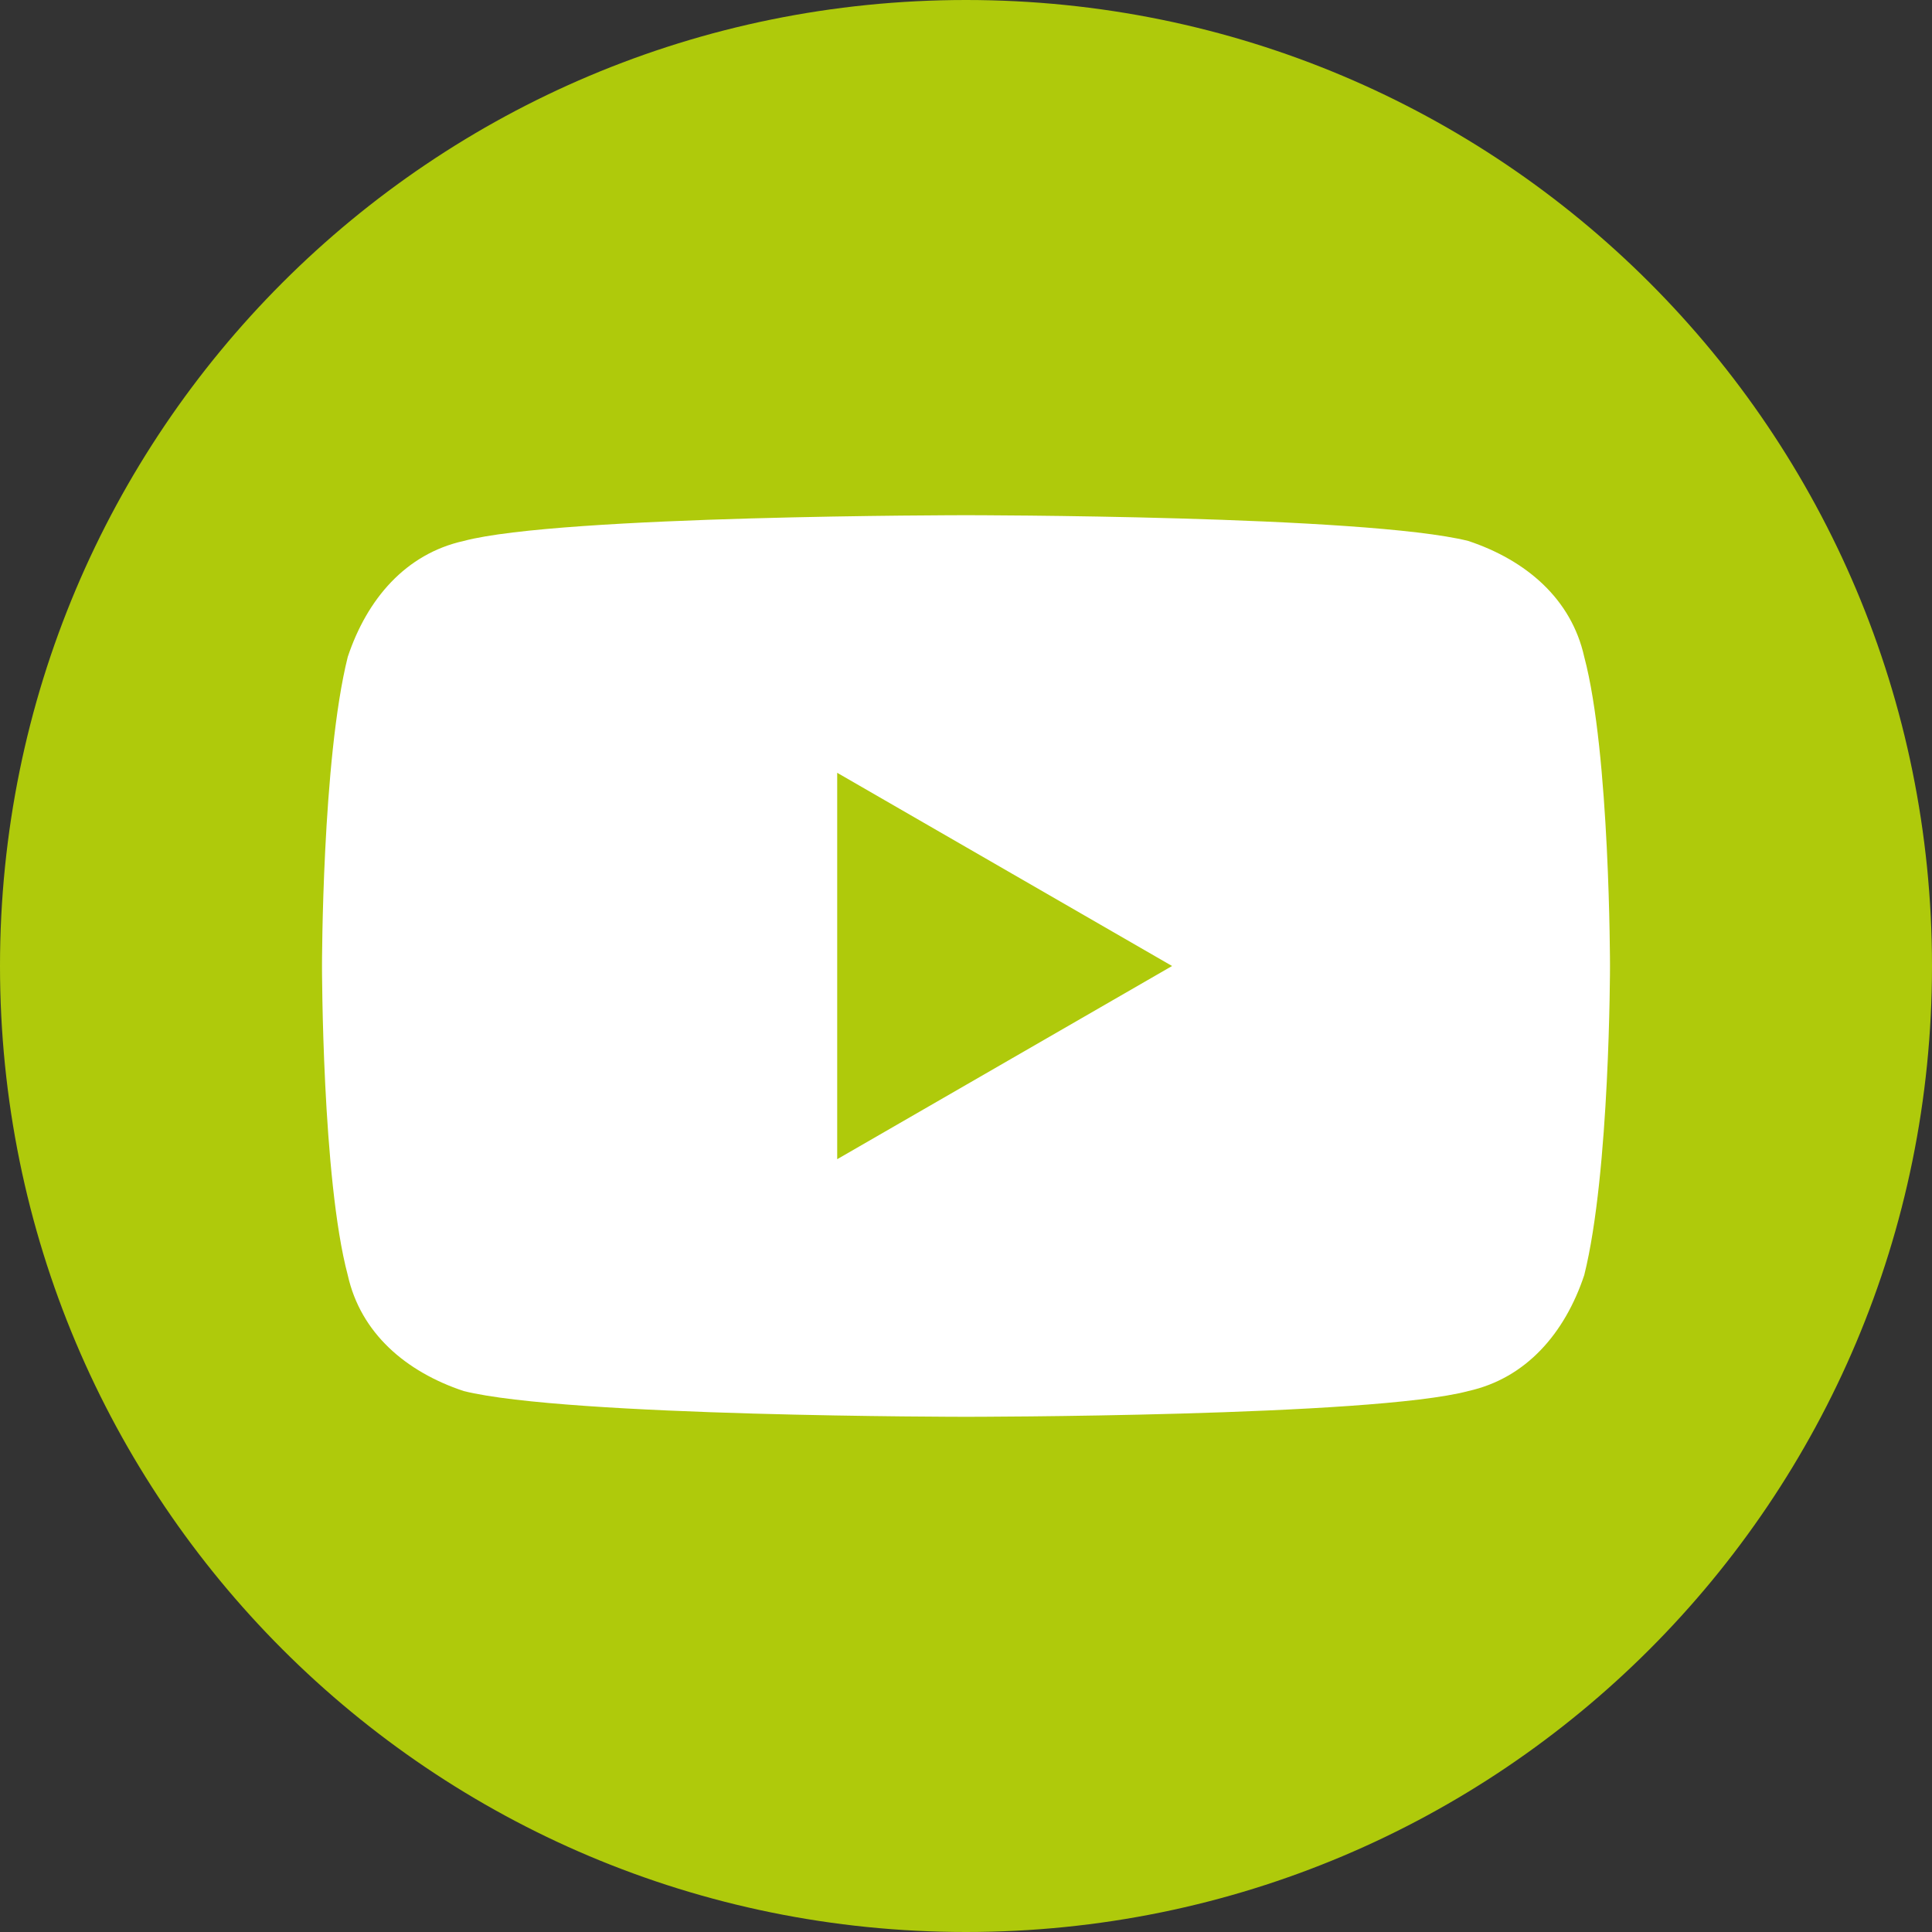 <?xml version="1.0" encoding="UTF-8"?>
<svg xmlns="http://www.w3.org/2000/svg" xmlns:xlink="http://www.w3.org/1999/xlink" version="1.1" viewBox="0 0 30 30">
  <rect x="0" y="0" width="30" height="30" fill="#333333" stroke="none"/>
  <defs>
    <style>
      .cls-1 {
        fill: none;
      }

      .cls-2 {
        fill: #fff;
      }

      .cls-3 {
        clip-path: url(#clippath);
      }

      .cls-4 {
        fill: #afca0b;
      }
    </style>
    <clipPath id="clippath">
      <rect class="cls-1" width="30" height="30"/>
    </clipPath>
  </defs>
  <!-- Generator: Adobe Illustrator 28.7.1, SVG Export Plug-In . SVG Version: 1.2.0 Build 142)  -->
  <g>
    <g id="Ebene_1">
      <g class="cls-3">
        <path class="cls-4" d="M30,15c0,8.3-6.7,15-15,15S0,23.3,0,15,6.7,0,15,0s15,6.7,15,15"/>
        <path class="cls-2" d="M13,18v-6l5.2,3-5.2,3ZM24.6,10.2c-.2-.9-.9-1.5-1.8-1.8-1.6-.4-7.8-.4-7.8-.4,0,0-6.3,0-7.8.4-.9.2-1.5.9-1.8,1.8-.4,1.6-.4,4.8-.4,4.8,0,0,0,3.3.4,4.8.2.9.9,1.5,1.8,1.8,1.6.4,7.8.4,7.8.4,0,0,6.3,0,7.8-.4.9-.2,1.5-.9,1.8-1.8.4-1.6.4-4.8.4-4.8,0,0,0-3.3-.4-4.8"/>
      </g>
    </g>
  </g>
</svg>